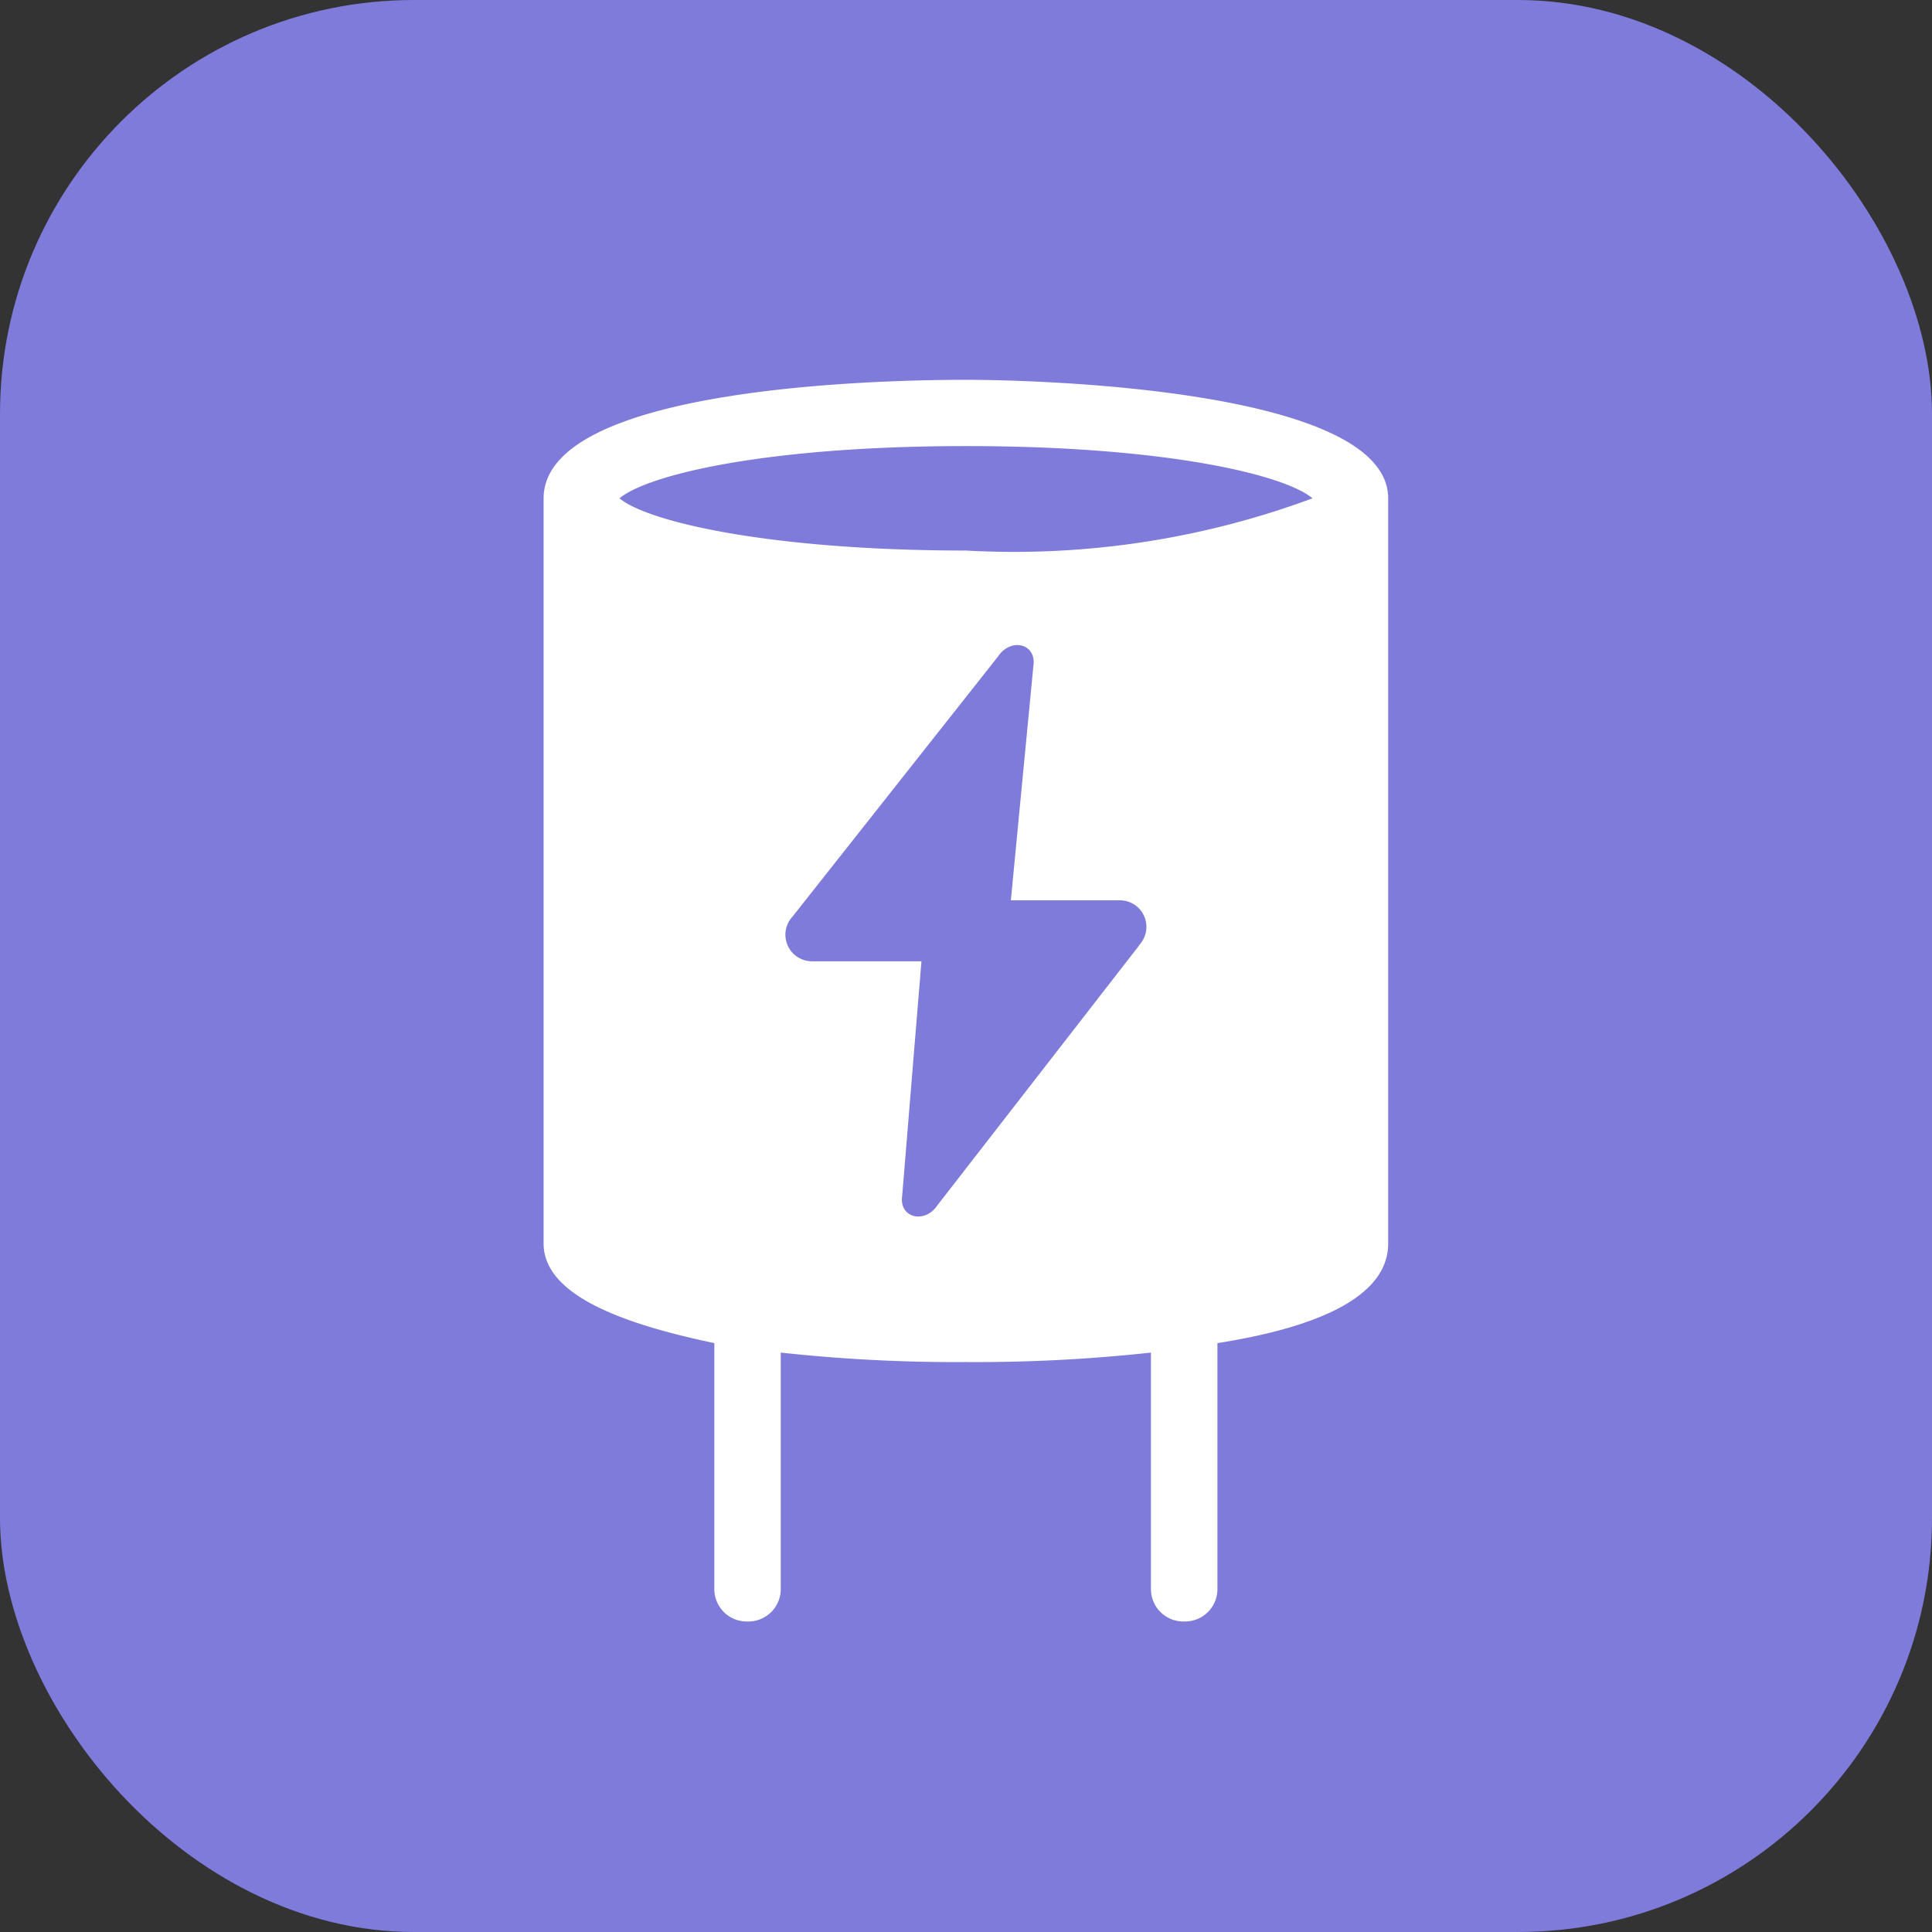 <svg width="28" height="28" xmlns="http://www.w3.org/2000/svg">
    <rect width="100%" height="100%" fill="#333333" stroke="none"/>
    <g>
        <rect fill="#7e7bda" rx="6" height="28" width="28"/>
        <svg x="5" y="5.5" viewBox="0 0 1024 1024" xmlns="http://www.w3.org/2000/svg" width="18" height="18">
            <path d="M512 0.256c-58.737 0-348.261 3.903-348.261 97.83v614.24c0 43.061 66.543 66.543 140.763 82.155v202.123a26.745 26.745 0 0 0 27.385 27.385 26.745 26.745 0 0 0 27.385-27.385v-194.317a1328.357 1328.357 0 0 0 152.6 7.806 1327.269 1327.269 0 0 0 152.6-7.806v194.317a26.745 26.745 0 0 0 27.449 27.385 26.745 26.745 0 0 0 27.385-27.385v-202.123c74.349-11.709 140.763-35.191 140.763-82.155v-614.24C860.261 7.87 570.673 0.256 512 0.256z m142.875 466.182l-166.357 214.28c-10.557 15.868-31.992 10.557-29.112-7.934l15.868-193.102H384.993a21.946 21.946 0 0 1-15.868-37.046l169.3-214.28c10.557-15.868 31.992-10.557 29.112 7.934l-18.555 193.102h89.96a21.882 21.882 0 0 1 15.932 36.79zM512 141.019c-160.47 0-262.331-23.482-285.685-43.061 23.482-19.579 121.568-43.061 285.685-43.061s262.331 23.482 285.685 43.061A707.463 707.463 0 0 1 512 141.019z"
                  fill="#fff"></path>
        </svg>
    </g>
</svg>